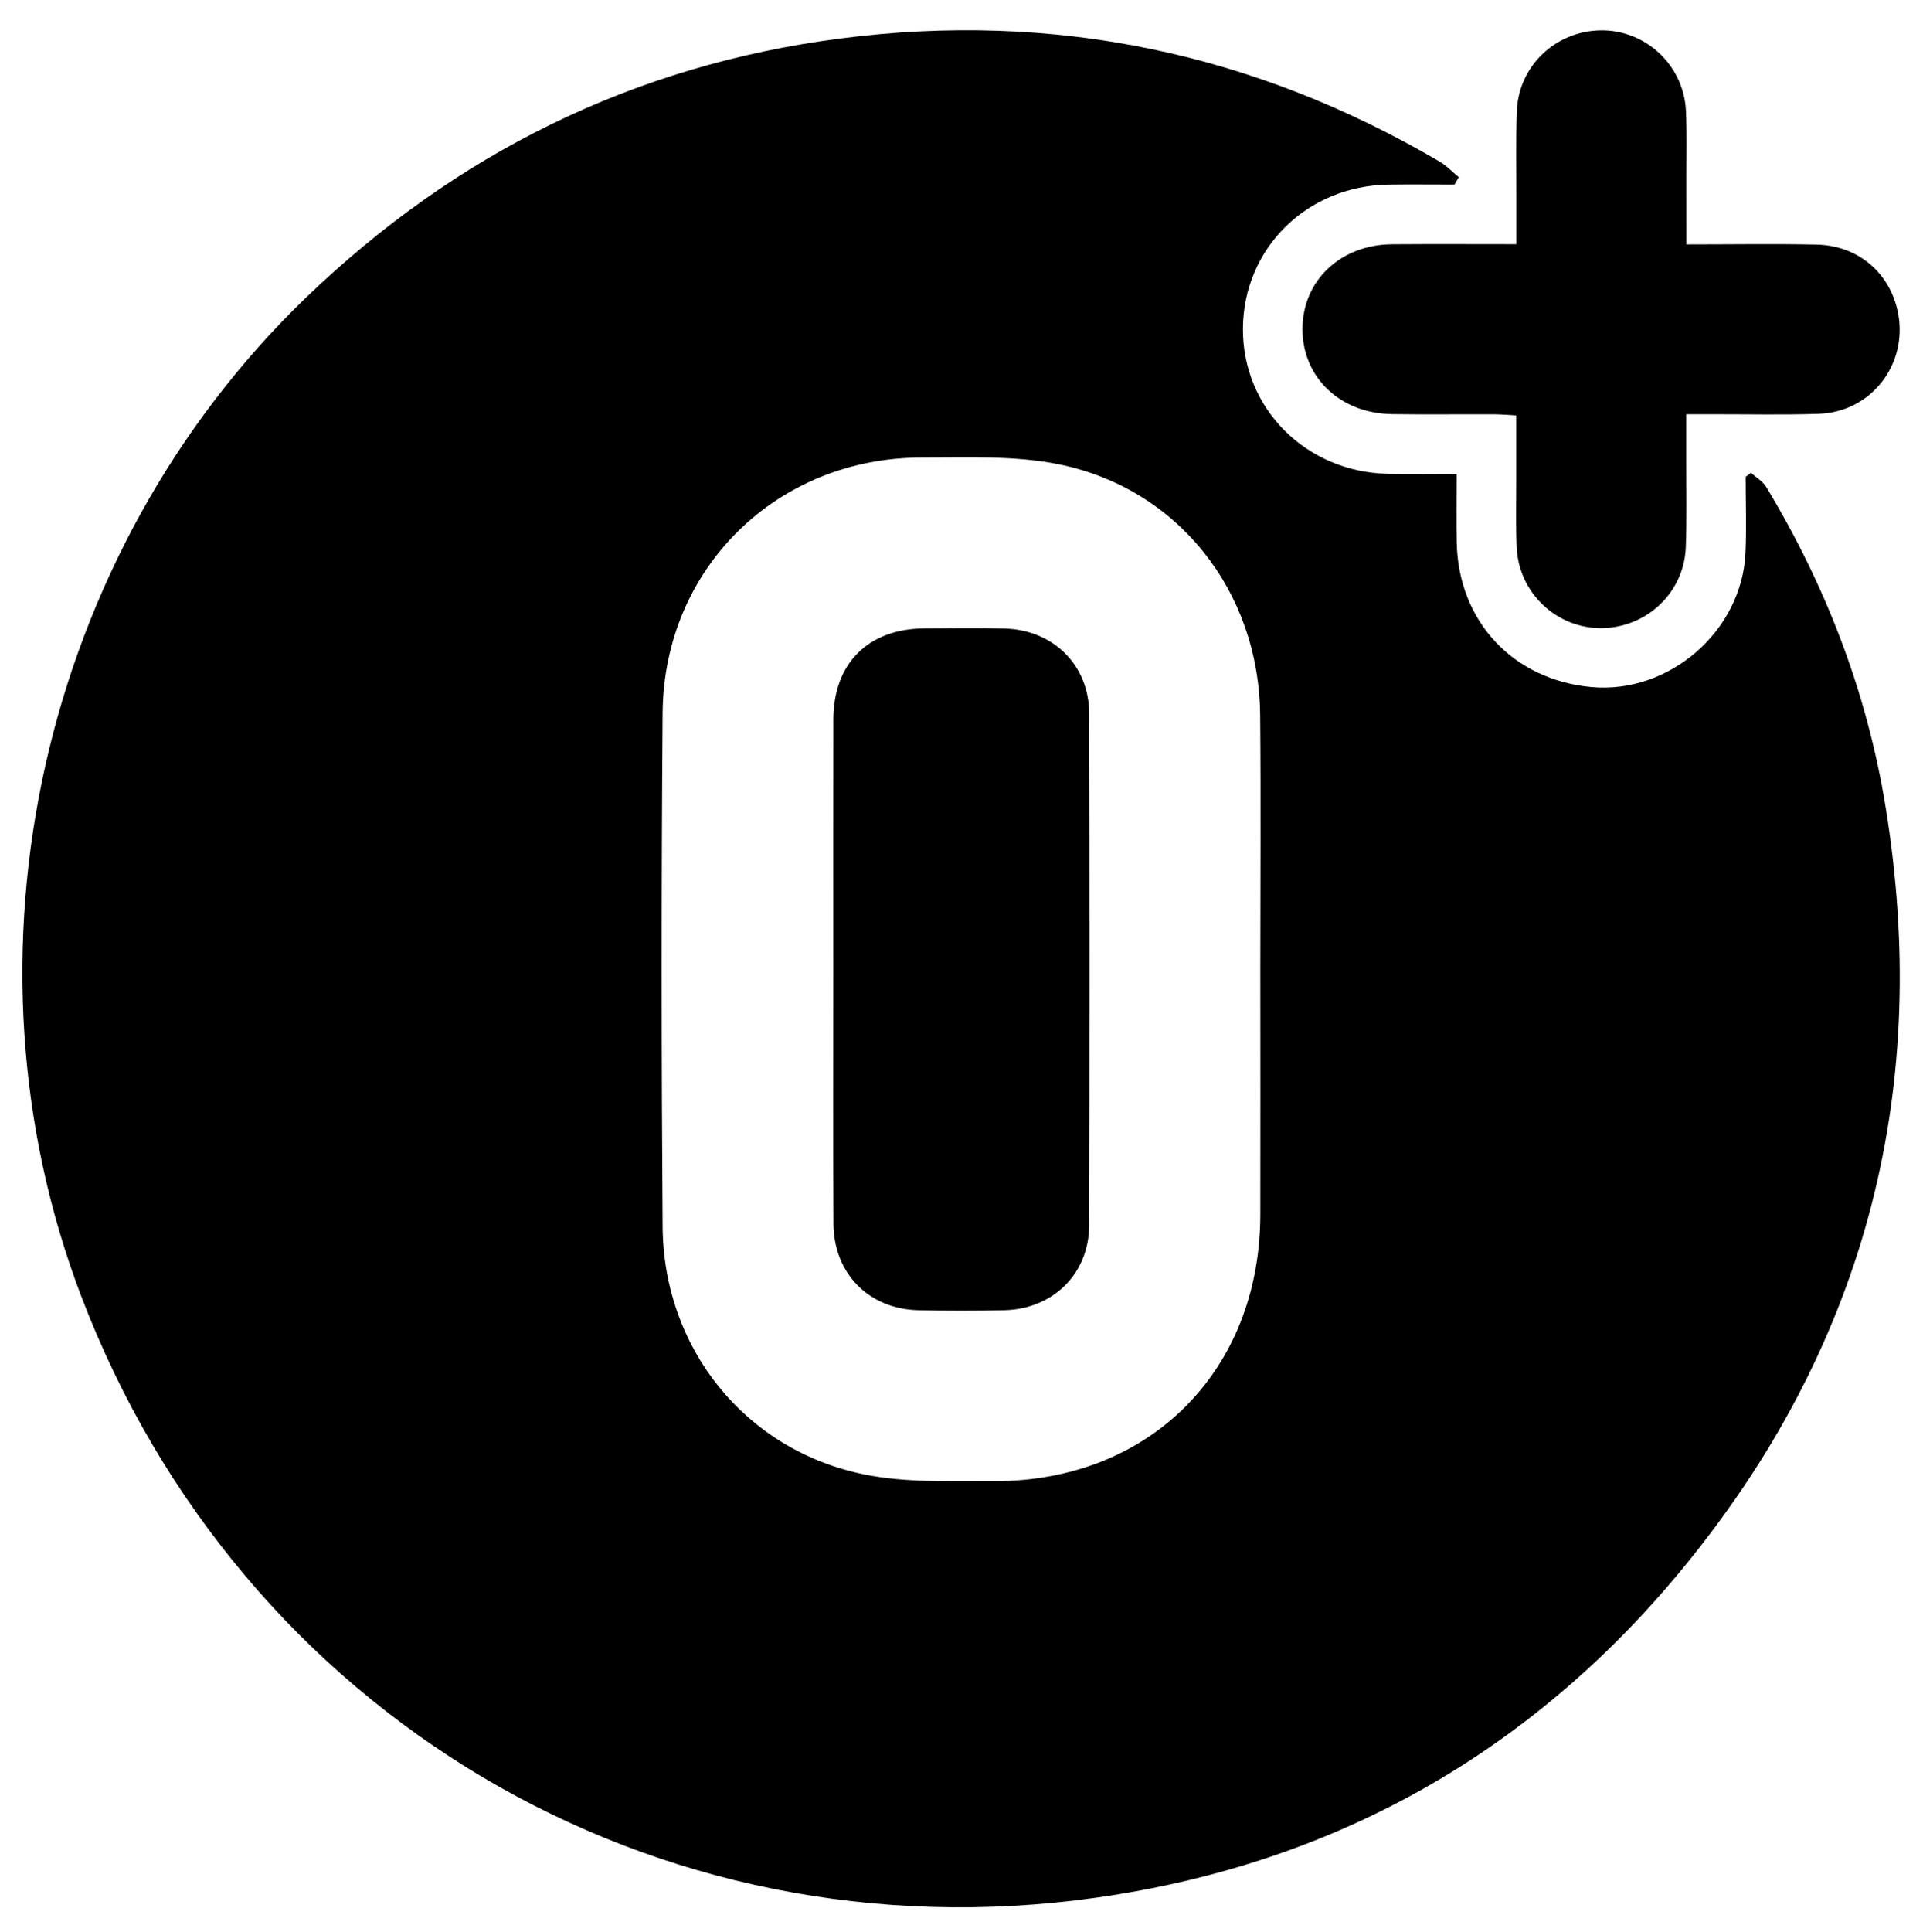 <svg xmlns="http://www.w3.org/2000/svg" xmlns:xlink="http://www.w3.org/1999/xlink" id="&#x421;&#x43B;&#x43E;&#x439;_1" x="0px" y="0px" viewBox="0 0 476 478" style="enable-background:new 0 0 476 478;" xml:space="preserve"><g>	<path d="M360.04,45.66c-5.42,0-10.84-0.06-16.26,0.01c-20.28,0.28-35.99,15.78-36.12,35.61c-0.14,19.72,15.52,35.5,35.78,35.97   c5.42,0.13,10.86,0.02,17.12,0.02c0,5.88-0.09,11.41,0.02,16.94c0.37,19.49,13.89,34,33.3,35.81   c19.29,1.79,37.34-13.85,38.19-33.28c0.27-6.24,0.04-12.5,0.04-18.74c0.44-0.33,0.88-0.66,1.31-1c1.28,1.17,2.92,2.11,3.78,3.53   c14.82,24.52,24.94,50.87,29.54,79.15c11.24,69.05-4.44,131.5-48.25,186.03c-37.83,47.09-87.25,75.43-147.19,83.9   c-109.38,15.45-211.63-45.36-251.1-148.6c-32.35-84.6-9.98-184.17,55.41-247.23c37.18-35.85,81.28-57.65,132.43-64.26   c52.77-6.82,102.35,3.49,148.33,30.49c1.72,1.01,3.14,2.54,4.71,3.83C360.71,44.45,360.37,45.05,360.04,45.66z M311.96,239.75   c0-20.94,0.16-41.89-0.04-62.83c-0.29-30.69-20.4-56.2-50.14-62.08c-10.85-2.15-22.3-1.59-33.48-1.61   c-35.95-0.06-63.99,27.33-64.28,63.2c-0.33,42.38-0.31,84.76,0,127.14c0.23,30.14,20.45,55.28,49.86,61.28   c10.35,2.11,21.31,1.64,31.99,1.68c38.67,0.15,66.03-27.26,66.09-65.93C312,280.31,311.97,260.03,311.96,239.75z"></path>	<path d="M417.44,60.48c11.19,0,21.71-0.18,32.22,0.05c10.37,0.22,18.3,7.11,20.18,17.02c2.41,12.7-6.72,24.43-19.67,24.86   c-8.9,0.29-17.82,0.08-26.73,0.1c-1.78,0-3.55,0-6.04,0c0,4.06,0.01,7.63,0,11.2c-0.02,7.26,0.16,14.53-0.12,21.77   c-0.44,11.1-9.56,19.75-20.66,19.95c-11.16,0.2-20.66-8.61-21.19-19.92c-0.26-5.43-0.1-10.89-0.11-16.33   c-0.01-5.26,0-10.52,0-16.37c-2.05-0.11-3.78-0.28-5.52-0.29c-8.42-0.03-16.83,0.08-25.25-0.04c-12.84-0.18-22.16-9.11-22.15-21.04   c0.01-11.97,9.37-20.89,22.16-20.99c10.03-0.08,20.05-0.02,30.79-0.02c0-4.07-0.01-7.64,0-11.21c0.02-7.26-0.16-14.53,0.12-21.77   c0.43-11.1,9.56-19.75,20.66-19.94c11.18-0.19,20.65,8.59,21.19,19.91c0.26,5.43,0.1,10.89,0.11,16.33   C417.45,49.01,417.44,54.27,417.44,60.48z"></path>	<path d="M206.27,239.9c0-20.61-0.03-41.21,0.01-61.82c0.03-13.89,8.57-22.46,22.5-22.58c6.59-0.06,13.19-0.12,19.79,0.03   c12.09,0.29,21,9.02,21.03,21.02c0.11,42.2,0.11,84.41,0,126.61c-0.03,12.01-8.9,20.77-20.99,21.07c-7.09,0.17-14.18,0.17-21.27,0   c-12.33-0.29-20.99-9.12-21.04-21.52C206.2,281.77,206.27,260.83,206.27,239.9z"></path></g></svg>